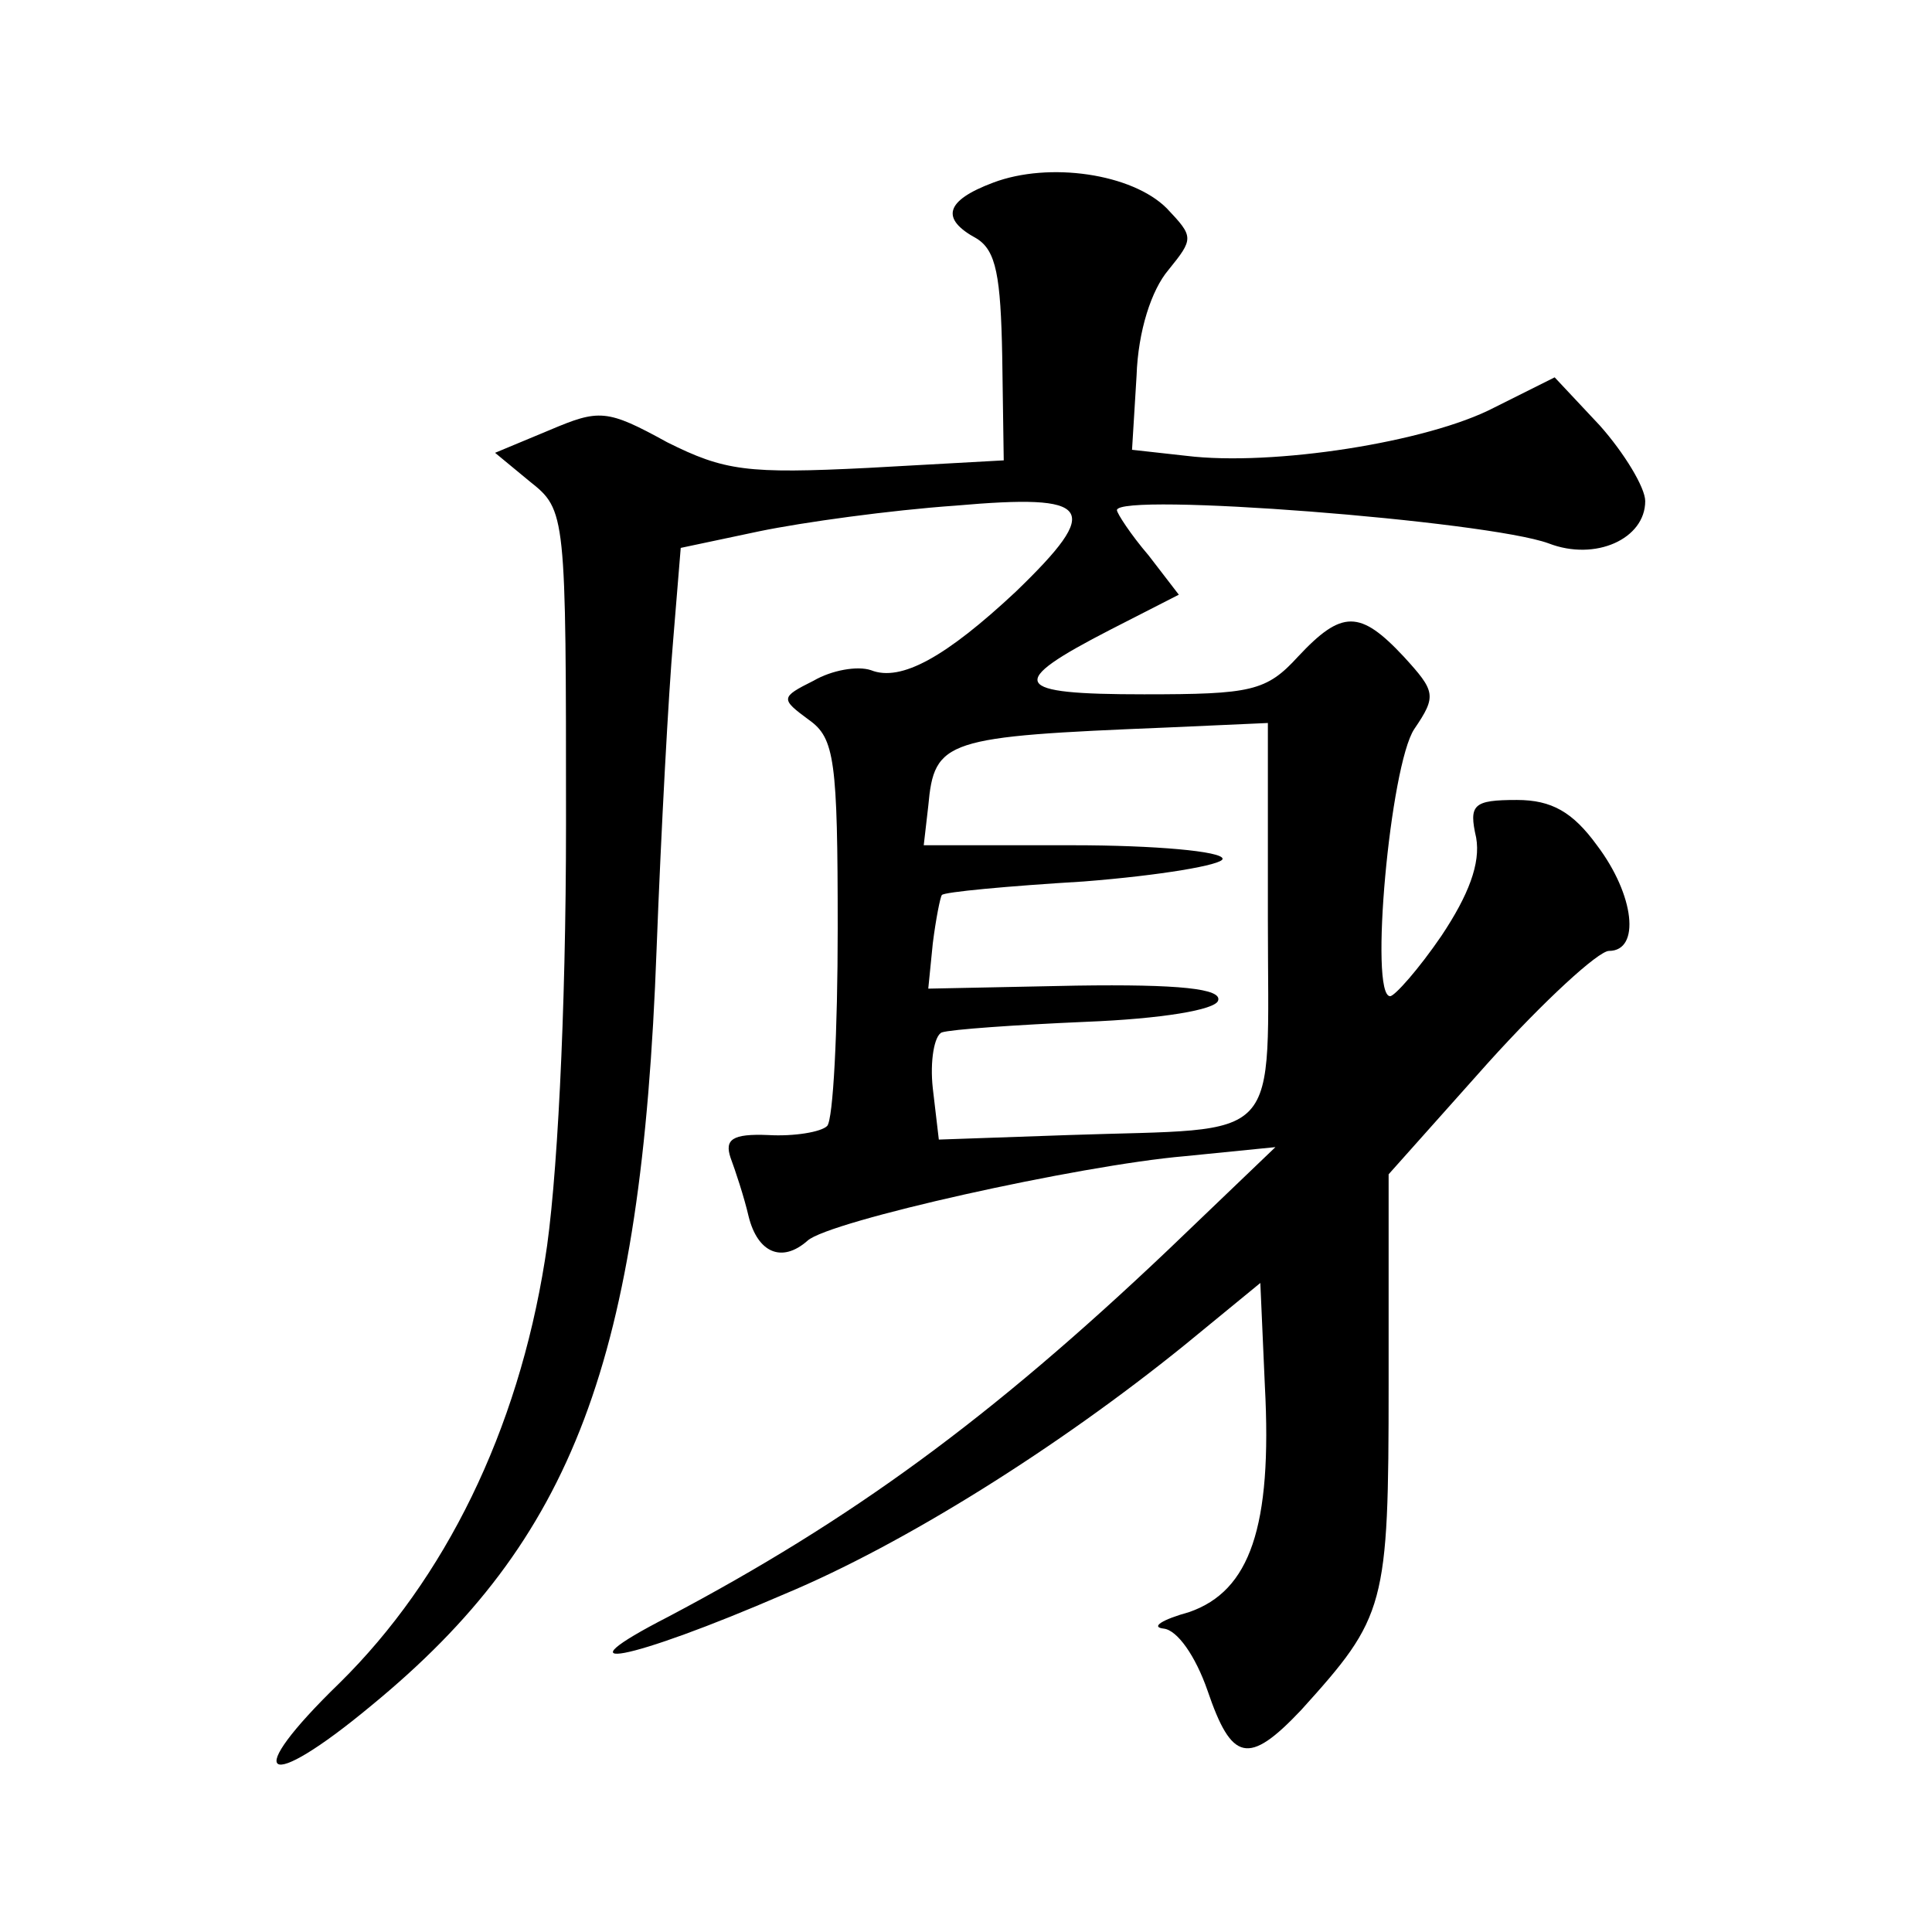 <?xml version="1.0" standalone="no"?>
<!DOCTYPE svg PUBLIC "-//W3C//DTD SVG 20010904//EN"
 "http://www.w3.org/TR/2001/REC-SVG-20010904/DTD/svg10.dtd">
<svg version="1.0" xmlns="http://www.w3.org/2000/svg"
 width="128pt" height="128pt" viewBox="0 0 128 128"
 preserveAspectRatio="xMidYMid meet">
<g transform="translate(0,128) scale(0.1,-0.1)"
fill="#0" stroke="none">
<path d="M658 1159 c-32 -12 -35 -24 -11 -37 13 -8 16 -25 17 -78 l1 -69 -90 -5
c-80 -4 -95 -2 -133 17 -40 22 -45 22 -78 8 l-36 -15 23 -19 c24 -19 24 -21 24
-227 0 -126 -6 -241 -14 -289 -18 -113 -66 -211 -136 -280 -66 -64 -50 -74 21 -15
134 110 179 229 189 501 3 79 8 171 11 205 l5 61 52 11 c29 6 87 14 130 17 91 8
98 -1 40 -57 -46 -43 -76 -60 -96 -52 -9 3 -26 0 -38 -7 -22 -11 -22 -12 -3 -26
17 -12 19 -27 19 -138 0 -68 -3 -127 -7 -131 -4 -4 -22 -7 -39 -6 -24 1 -29 -3
-25 -15 3 -8 9 -26 12 -39 6 -24 22 -31 39 -16 14 13 180 50 250 56 l60 6 -71 -68
c-118 -112 -210 -179 -331 -243 -76 -39 -27 -30 77 15 79 33 181 97 265 165 l50
41 3 -68 c5 -94 -10 -136 -50 -150 -18 -5 -26 -10 -17 -11 9 -1 21 -18 29 -41 16
-47 27 -50 62 -13 56 62 58 68 58 216 l0 139 66 74 c37 41 73 74 80 74 21 0 17
37 -8 70 -16 22 -30 30 -53 30 -29 0 -32 -3 -27 -25 3 -17 -5 -38 -23 -65 -15 -22
-31 -40 -34 -40 -14 0 0 153 16 177 15 22 14 25 -7 48 -29 31 -41 31 -70 0 -21
-23 -31 -25 -102 -25 -88 0 -92 7 -22 43 l45 23 -20 26 c-12 14 -21 28 -21 30 0
12 245 -7 286 -22 31 -12 64 3 64 28 0 9 -14 32 -30 50 l-30 32 -40 -20 c-44 -23
-147 -39 -204 -32 l-36 4 3 49 c1 30 10 57 21 70 17 21 17 22 -1 41 -23 23 -78
31 -115 17z m182 -488 c0 -152 12 -138 -132 -143 l-86 -3 -4 34 c-2 18 1 35 6 37
6 2 49 5 95 7 51 2 86 8 88 14 3 8 -26 11 -94 10 l-98 -2 3 30 c2 16 5 31 6 32
1 2 44 6 94 9 51 4 92 11 92 15 0 5 -45 9 -99 9 l-99 0 3 26 c4 44 11 46 158 52
l67 3 0 -130z"/>
</g>
</svg>
